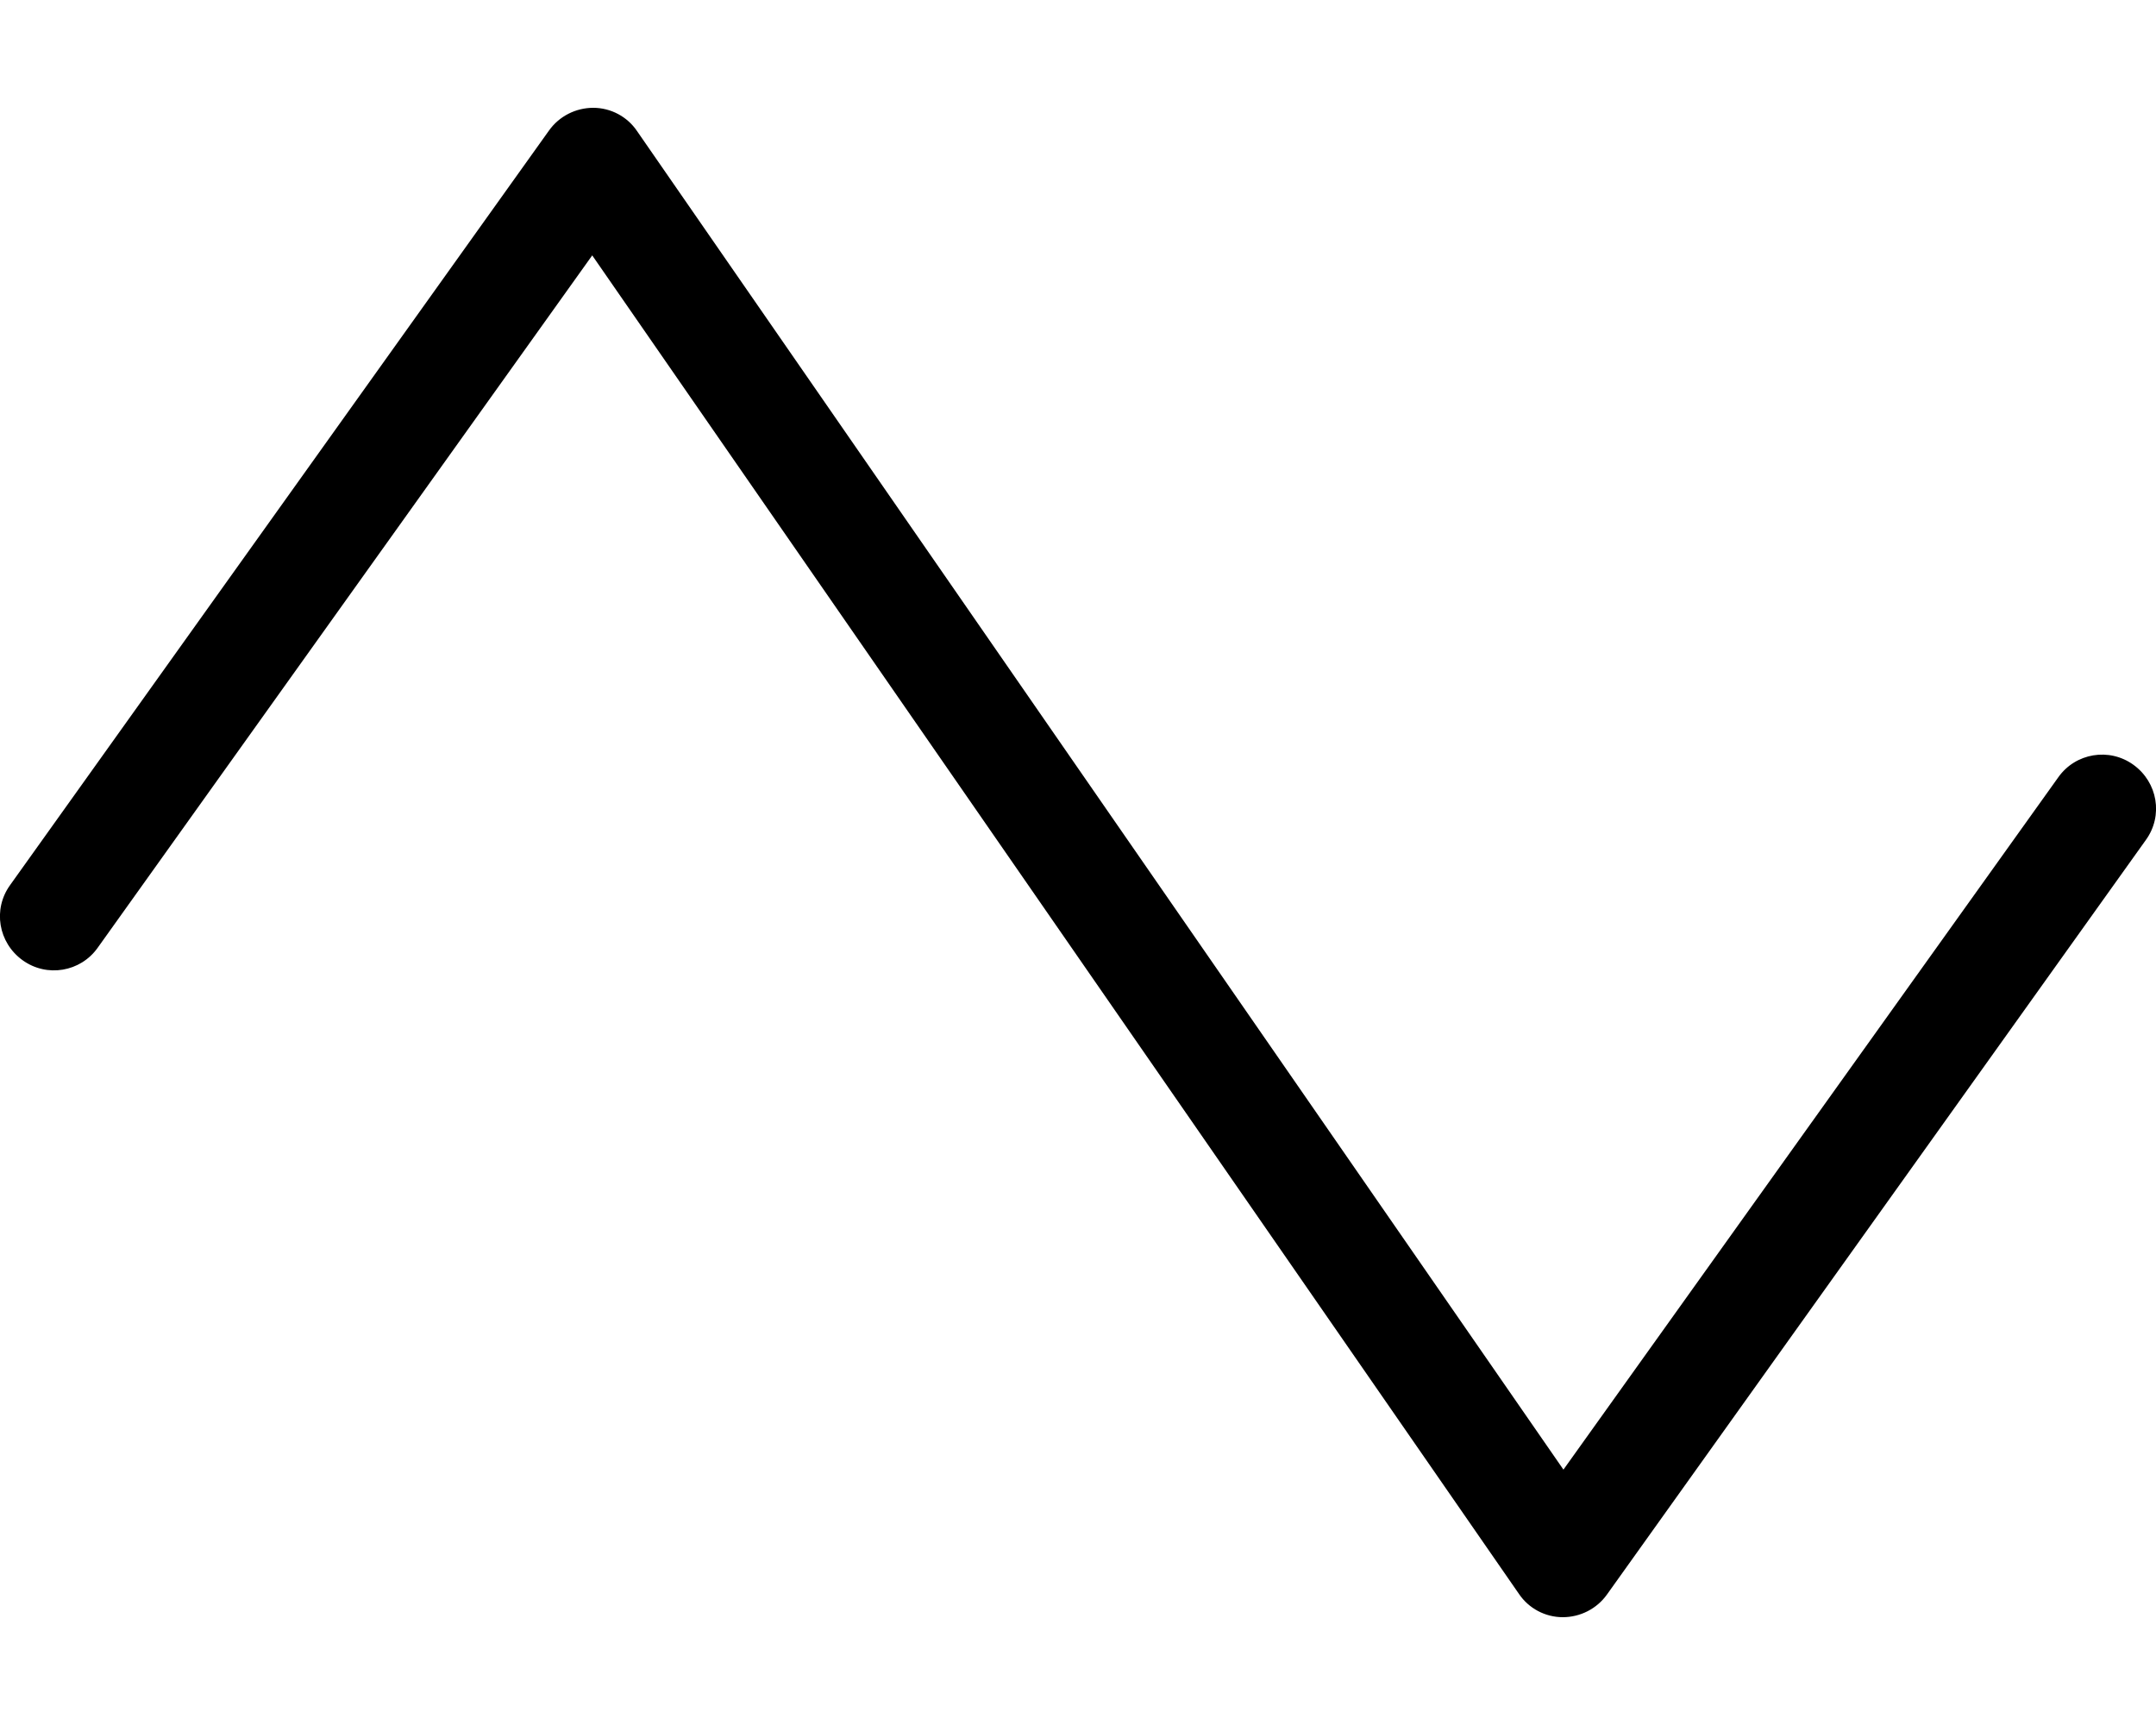 <svg xmlns="http://www.w3.org/2000/svg" viewBox="0 0 640 512"><!--! Font Awesome Pro 6.4.0 by @fontawesome - https://fontawesome.com License - https://fontawesome.com/license (Commercial License) Copyright 2023 Fonticons, Inc. --><path d="M176.1 32c5.2 0 10.1 2.6 13 6.9l275 397.3L611 230.7c5.1-7.2 15.1-8.9 22.3-3.7s8.9 15.1 3.7 22.3l-160 224c-3 4.2-7.9 6.7-13.1 6.7s-10.1-2.6-13-6.9L175.8 75.8 29 281.3c-5.1 7.2-15.1 8.9-22.3 3.7s-8.9-15.1-3.7-22.3l160-224c3-4.2 7.9-6.7 13.1-6.7z"/></svg>